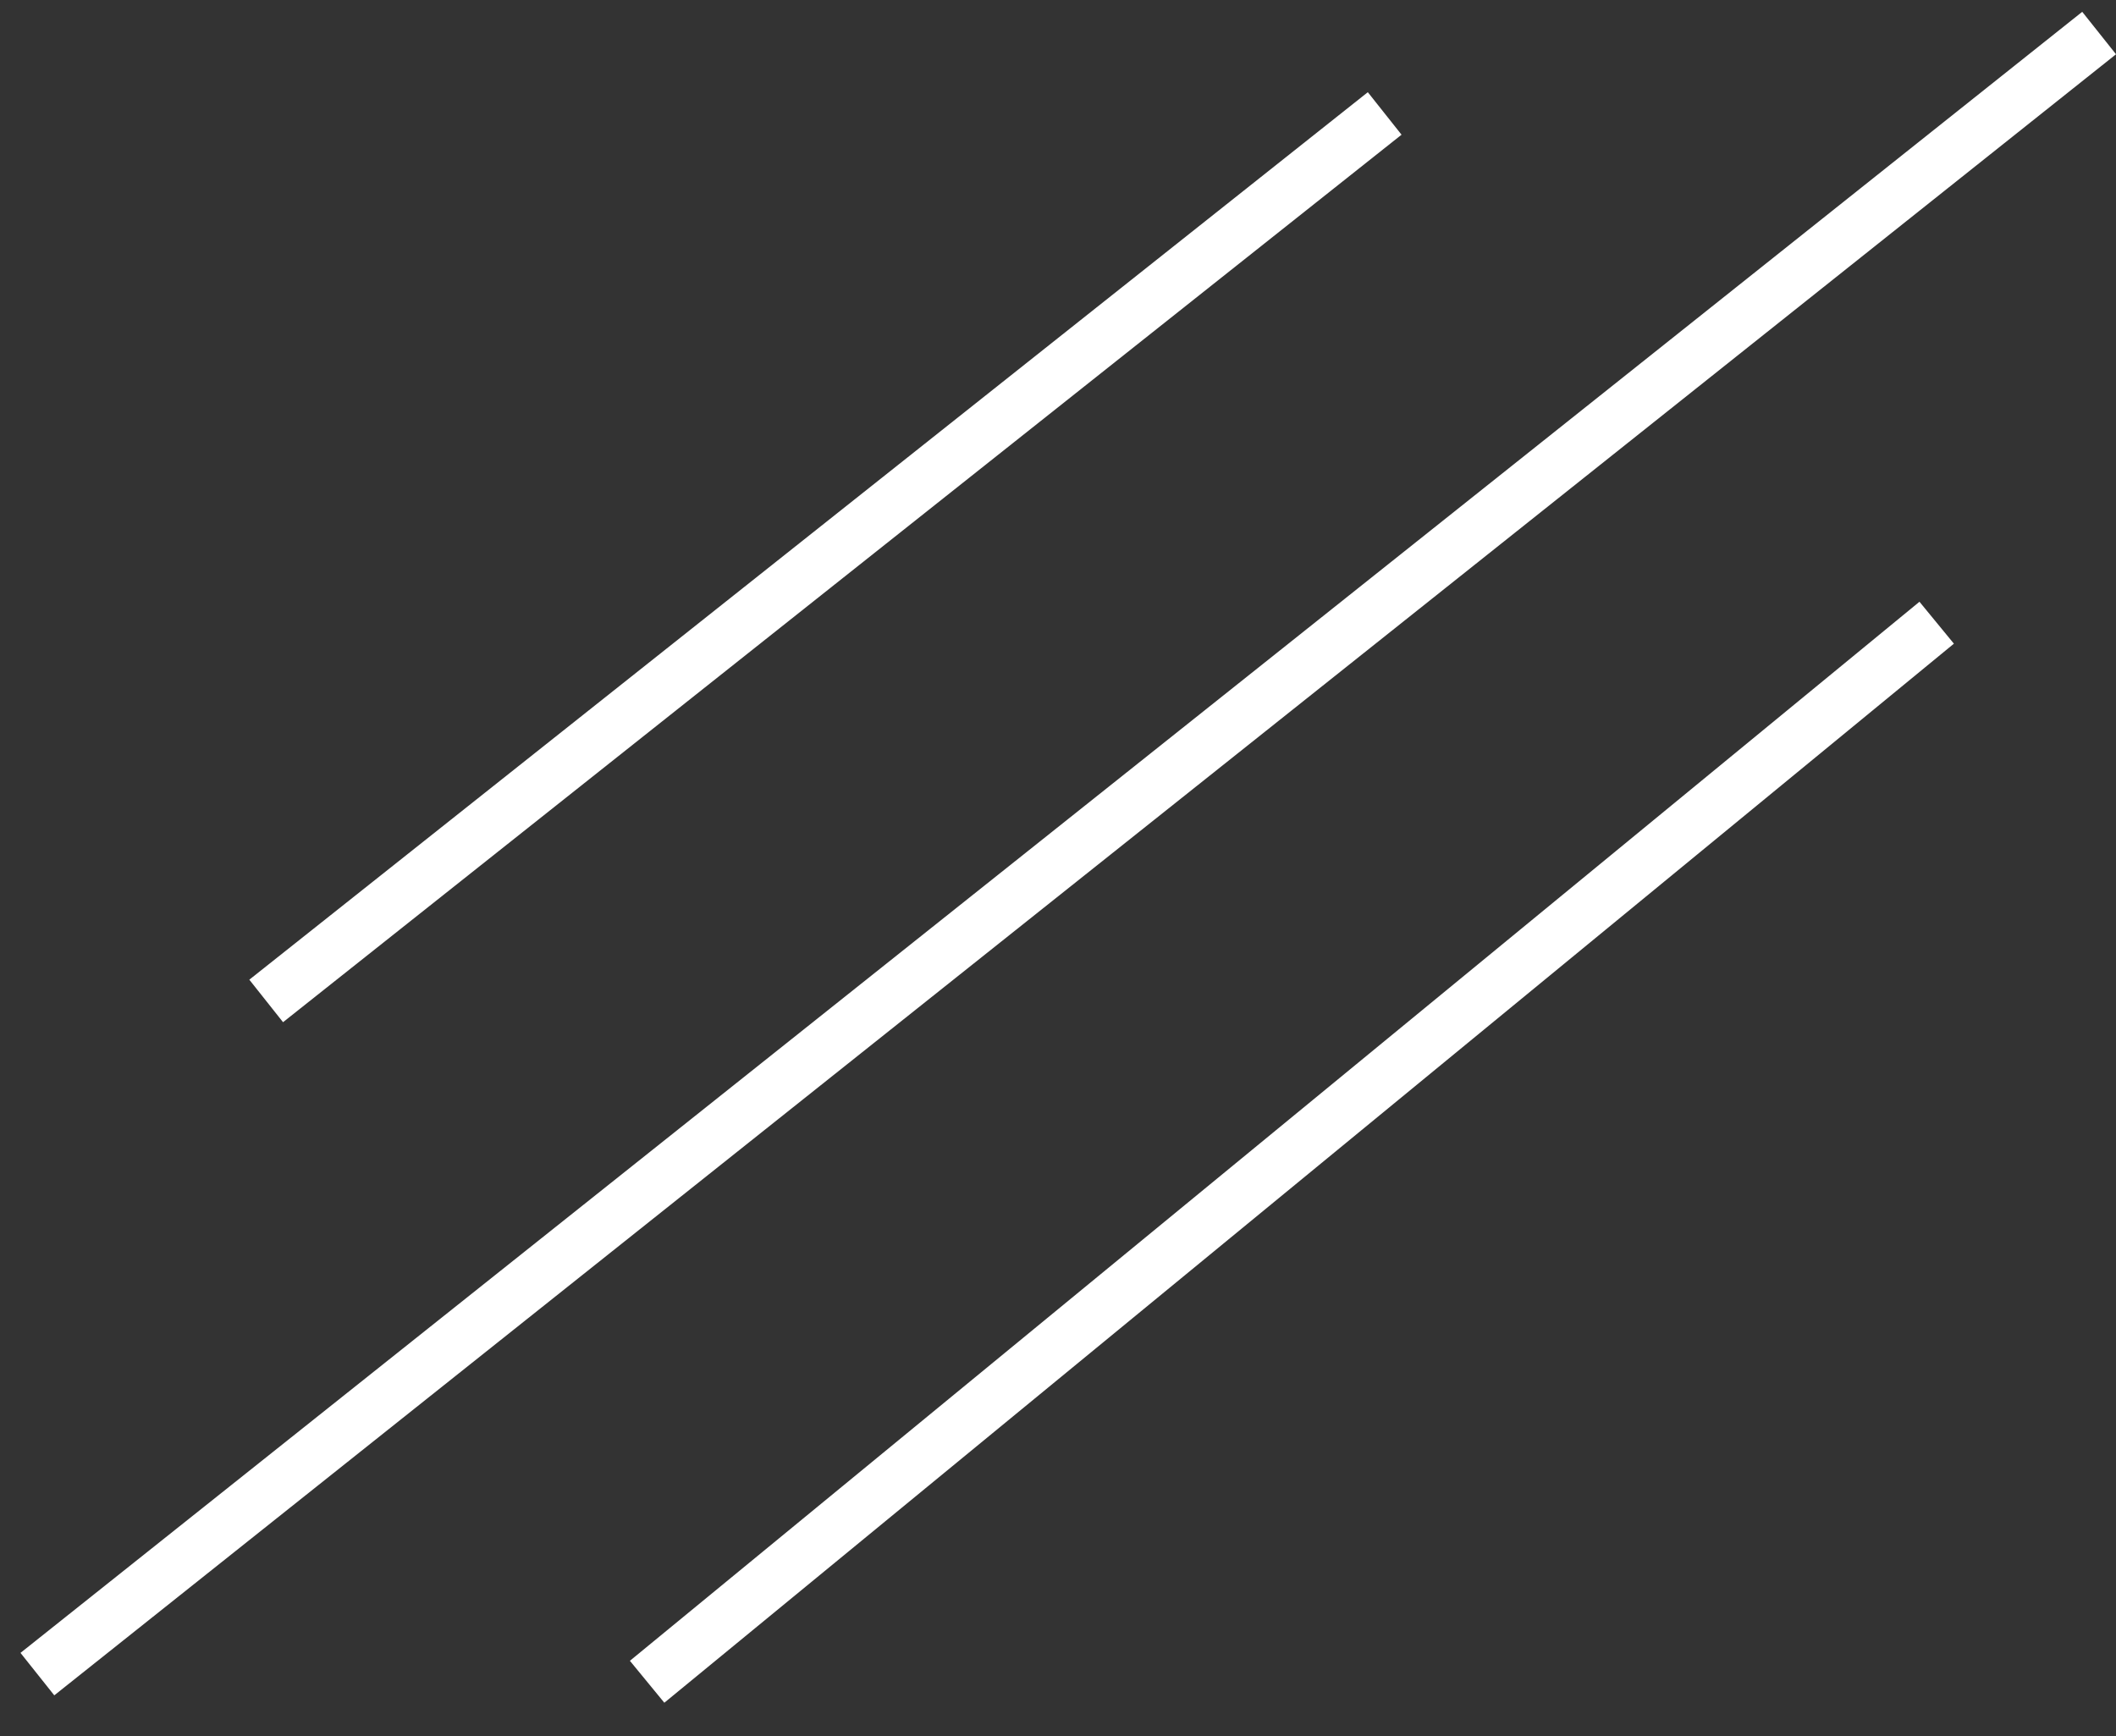<svg width="39" height="32" viewBox="0 0 39 32" fill="none" xmlns="http://www.w3.org/2000/svg">
<rect x="0" y="0" width="39" height="32" fill="#333333" stroke="none"/>
<line x1="4.906" y1="18.448" x2="25.521" y2="2.091" stroke="white"/>
<line x1="11.927" y1="30.996" x2="35.695" y2="11.477" stroke="white"/>
<line x1="0.689" y1="30.855" x2="38.689" y2="0.609" stroke="white"/>
</svg>
